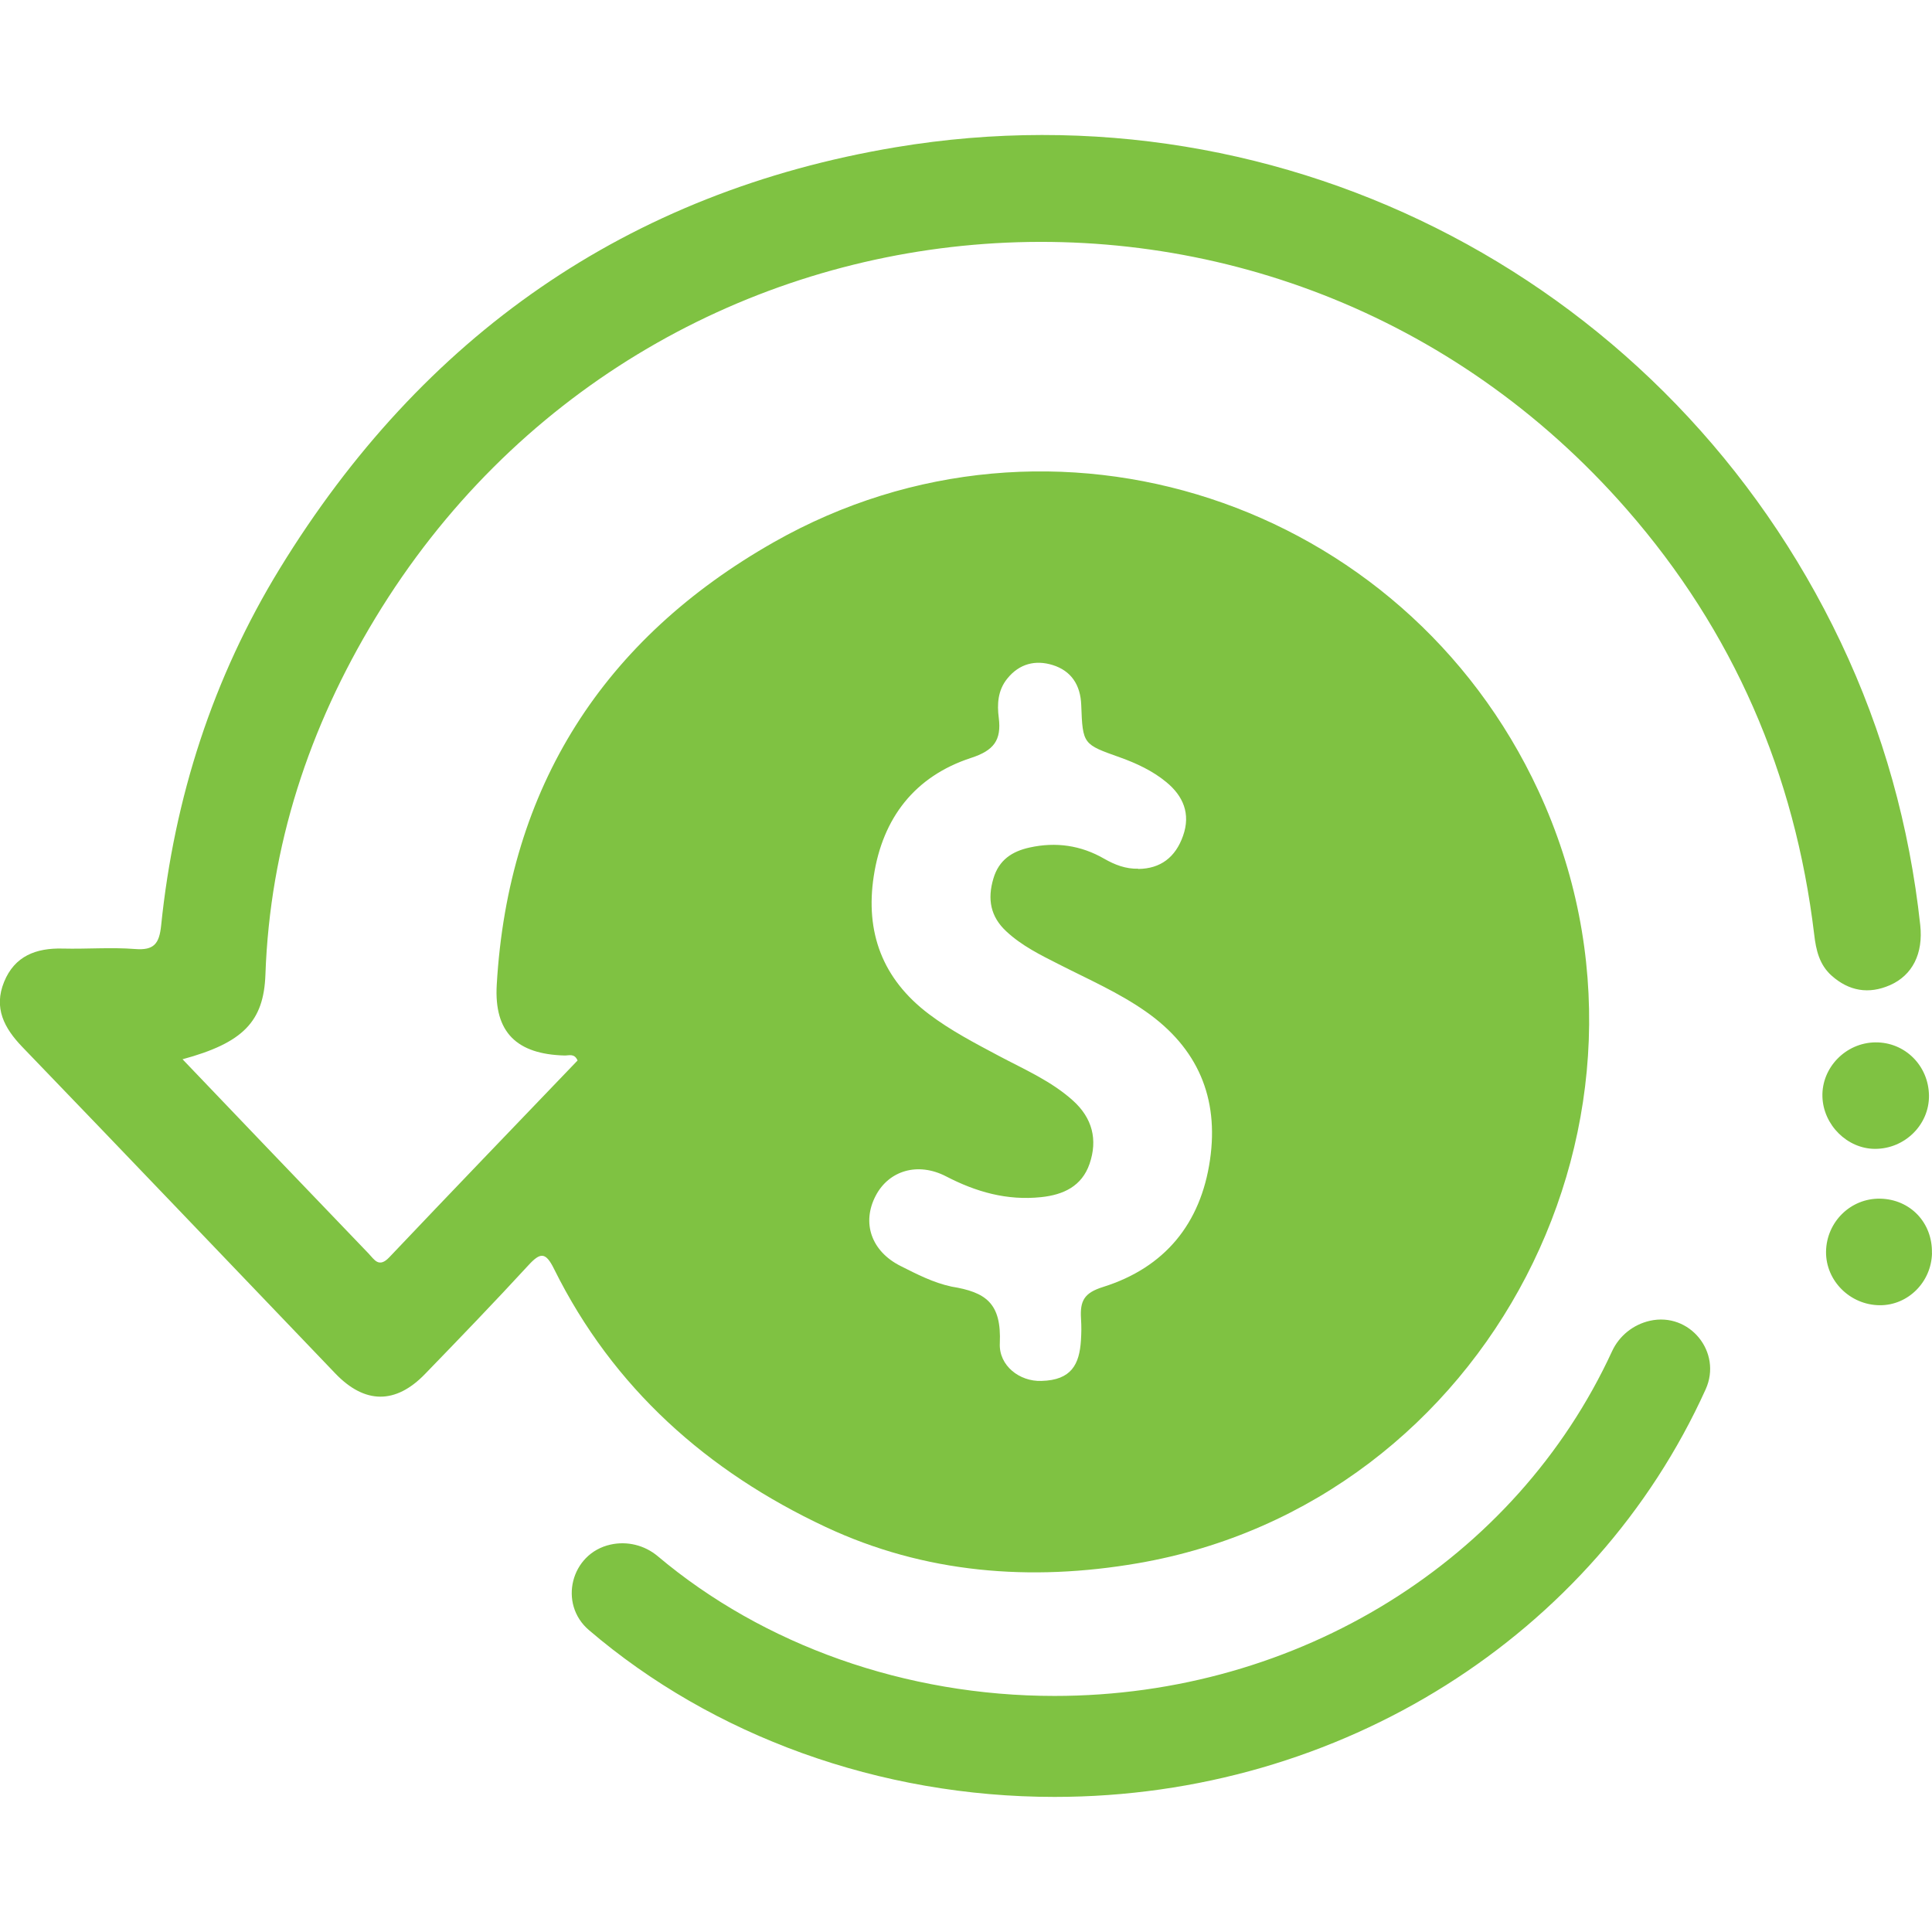 <?xml version="1.0" encoding="UTF-8"?><svg id="a" xmlns="http://www.w3.org/2000/svg" width="256" height="256" viewBox="0 0 256 256"><path d="M218.62,175.01c-2.21.5-4.07,1.99-5.02,4.05-12.73,27.64-41.5,45.66-73.88,45.66-19.7,0-38.57-6.72-52.57-18.52-1.74-1.46-4.06-2.03-6.27-1.53h0c-5.24,1.17-6.93,7.84-2.84,11.33,16.39,14.02,38.47,22.1,61.69,22.1,37.98,0,71.56-21.47,86.28-54.01,2.22-4.91-2.12-10.26-7.39-9.08h0Z" fill="#7fc242" stroke-width="0"/><path d="M24.18,140.35c3.8,3.98,7.46,7.81,11.12,11.63,4.51,4.71,9.01,9.41,13.53,14.11.77.8,1.36,1.97,2.75.51,8.29-8.74,16.65-17.42,24.95-26.08-.42-.99-1.16-.64-1.72-.66-6.34-.17-9.35-3.07-8.99-9.35,1.51-26.26,14.2-45.88,36.72-58.67,36.85-20.92,83.48-5.5,101.32,32.97,19.96,43.04-6.61,94.34-53.11,102.33-14.19,2.44-28.21,1.35-41.35-4.81-15.68-7.35-28.16-18.41-35.98-34.18-1.12-2.27-1.81-2.23-3.41-.49-4.48,4.87-9.08,9.64-13.68,14.39-3.91,4.05-8,4.01-11.9-.06-13.82-14.42-27.6-28.87-41.46-43.25-2.43-2.52-3.83-5.19-2.43-8.63,1.4-3.44,4.24-4.51,7.76-4.42,3.2.08,6.42-.19,9.6.06,2.51.2,3.2-.71,3.45-3.1,1.74-16.94,6.85-32.83,15.74-47.34,18.86-30.76,46.02-49.85,81.6-55.8,51.96-8.69,102.67,18.15,125.22,65.59,5.64,11.87,9.11,24.39,10.53,37.46.42,3.81-1.04,6.67-4.01,7.98-2.81,1.23-5.43.79-7.73-1.26-1.62-1.44-2.07-3.38-2.31-5.46-2.55-21.3-10.71-40.16-24.82-56.31C169.47,14.73,86.05,21.97,49.73,81.9c-8.79,14.5-13.96,30.17-14.56,47.24-.22,6.24-2.98,9.05-10.99,11.22ZM150.83,115.14c2.94-.03,4.93-1.54,5.93-4.39,1.04-2.94,0-5.29-2.21-7.11-1.8-1.49-3.96-2.5-6.17-3.29-4.86-1.73-4.92-1.7-5.11-6.91-.09-2.69-1.34-4.56-3.79-5.32-2.26-.7-4.41-.2-6.02,1.81-1.25,1.55-1.35,3.38-1.12,5.17.38,2.99-.66,4.35-3.68,5.33-7.43,2.43-11.7,7.94-12.88,15.64-1.15,7.46,1.14,13.64,7.29,18.29,2.91,2.2,6.11,3.86,9.3,5.56,3.37,1.79,6.91,3.31,9.8,5.91,2.58,2.32,3.3,5.19,2.2,8.39-1.02,2.95-3.44,4.1-6.43,4.41-4.52.47-8.6-.69-12.57-2.75-3.74-1.94-7.58-.79-9.33,2.55-1.88,3.58-.61,7.36,3.29,9.32,2.17,1.09,4.3,2.2,6.74,2.73,4.55.74,6.65,2.17,6.41,7.53-.13,2.95,2.62,5.07,5.51,4.97,4-.1,5.04-2.23,5.24-5.37.06-.96.08-1.79.01-2.88-.15-2.38.43-3.42,2.92-4.2,8.16-2.56,12.94-8.37,14.17-16.83,1.2-8.22-1.61-14.84-8.51-19.67-3.6-2.52-7.6-4.26-11.48-6.24-2.47-1.25-4.94-2.46-7-4.38-2.11-1.96-2.52-4.28-1.71-7,.73-2.47,2.48-3.6,4.8-4.11,3.48-.77,6.8-.29,9.87,1.48,1.43.82,2.87,1.37,4.52,1.33Z" fill="#7fc242" stroke-width="0"/><path d="M256,166.06c-.09,3.83-3.18,6.91-6.91,6.89-3.94-.02-7.17-3.24-7.13-7.09.05-3.94,3.26-7.1,7.16-7.03,4,.07,6.97,3.19,6.87,7.23Z" fill="#7fc242" stroke-width="0"/><path d="M248.48,138.12c3.92-.05,7.07,3.07,7.12,7.05.04,3.86-3.2,7.06-7.14,7.06-3.68,0-6.87-3.17-6.98-6.92-.11-3.85,3.09-7.14,7-7.19Z" fill="#7fc242" stroke-width="0"/></svg>